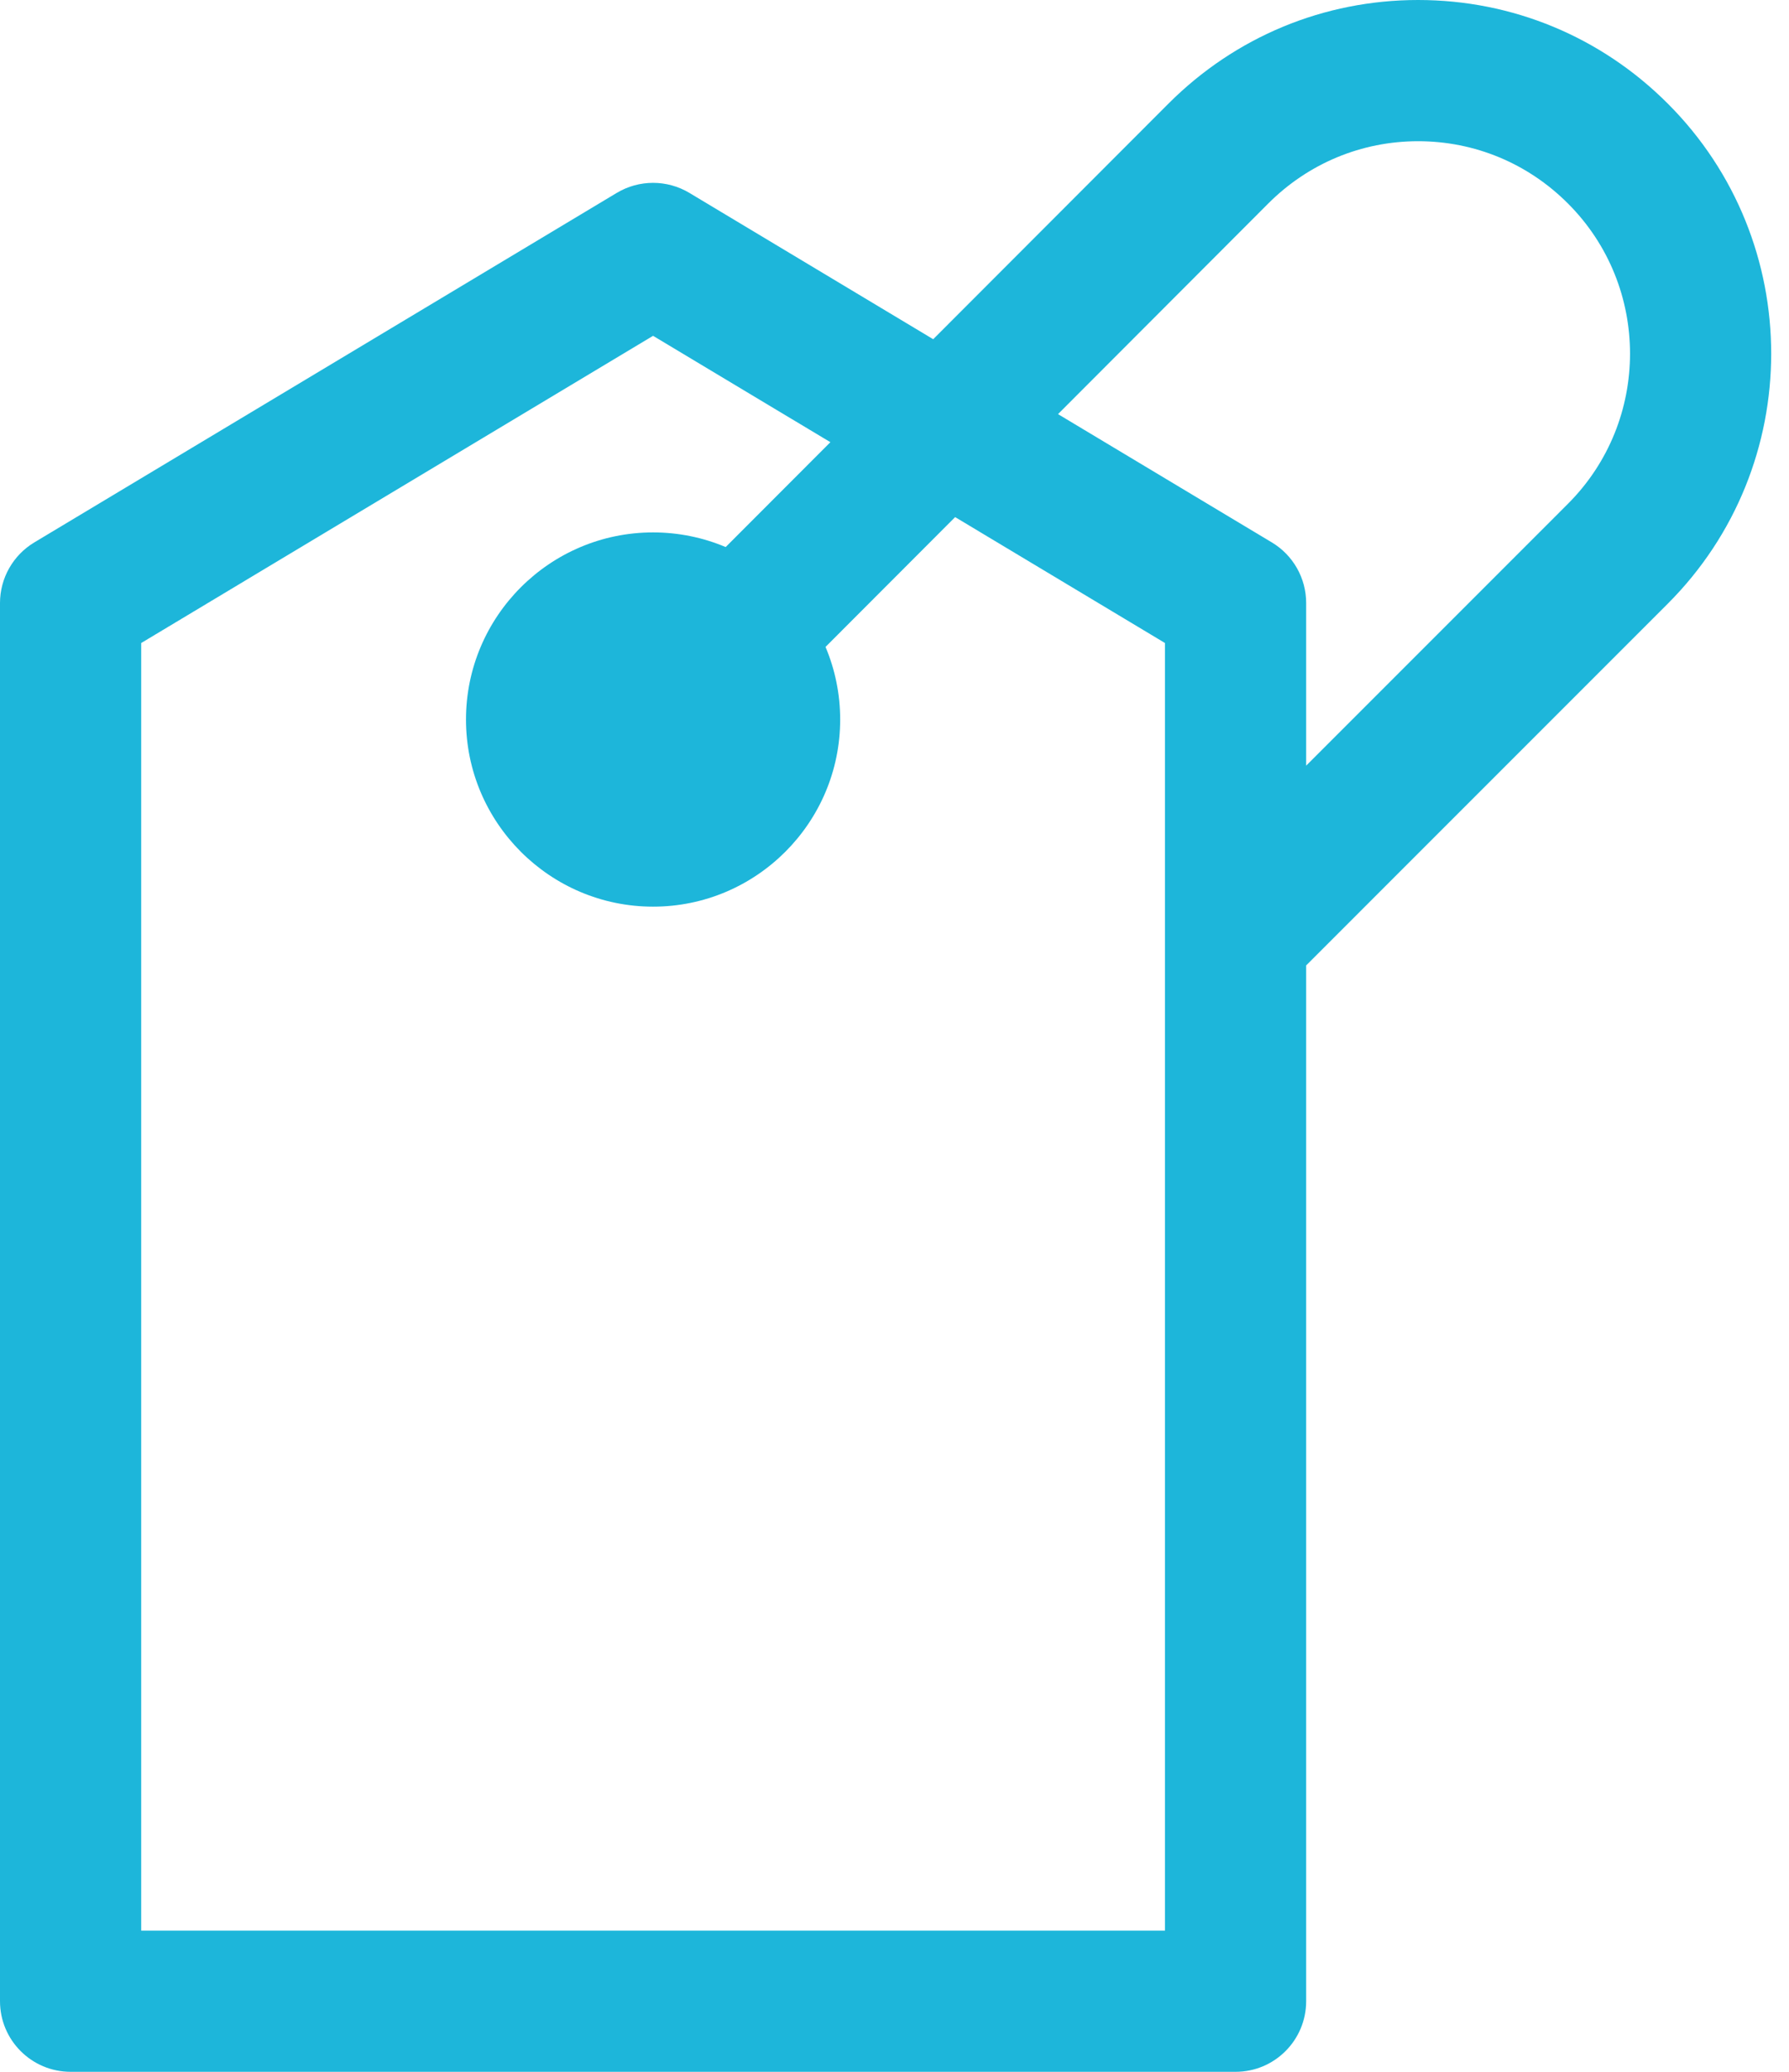<?xml version="1.0" encoding="UTF-8"?>
<svg xmlns="http://www.w3.org/2000/svg" width="38" height="44" viewBox="0 0 38 44" fill="none">
  <path d="M35.425 2.2C34.007 0.781 32.124 0 30.122 0C28.121 0 26.238 0.781 24.819 2.201L19.822 7.204L14.644 4.097C14.169 3.812 13.575 3.812 13.1 4.097L0.728 11.52C0.277 11.791 0 12.28 0 12.806V42.5C0 43.329 0.672 44 1.5 44H26.245C27.073 44 27.744 43.329 27.744 42.5V20.503L35.425 12.821C38.354 9.892 38.354 5.128 35.425 2.2ZM24.745 41.001H2.999V13.656L13.872 7.132L17.638 9.391L15.414 11.618C14.939 11.418 14.418 11.307 13.872 11.307C11.681 11.307 9.898 13.09 9.898 15.281C9.898 17.472 11.681 19.255 13.872 19.255C16.064 19.255 17.846 17.472 17.846 15.281C17.846 14.734 17.735 14.213 17.535 13.739L20.288 10.982L24.745 13.656V41.001H24.745ZM33.304 10.7L27.744 16.261V12.806C27.744 12.28 27.468 11.791 27.016 11.52L22.473 8.795L26.94 4.321C27.792 3.469 28.922 2.999 30.122 2.999C31.322 2.999 32.453 3.469 33.304 4.321C35.063 6.079 35.063 8.941 33.304 10.7Z" fill="#1DB6DA"></path>
</svg>
